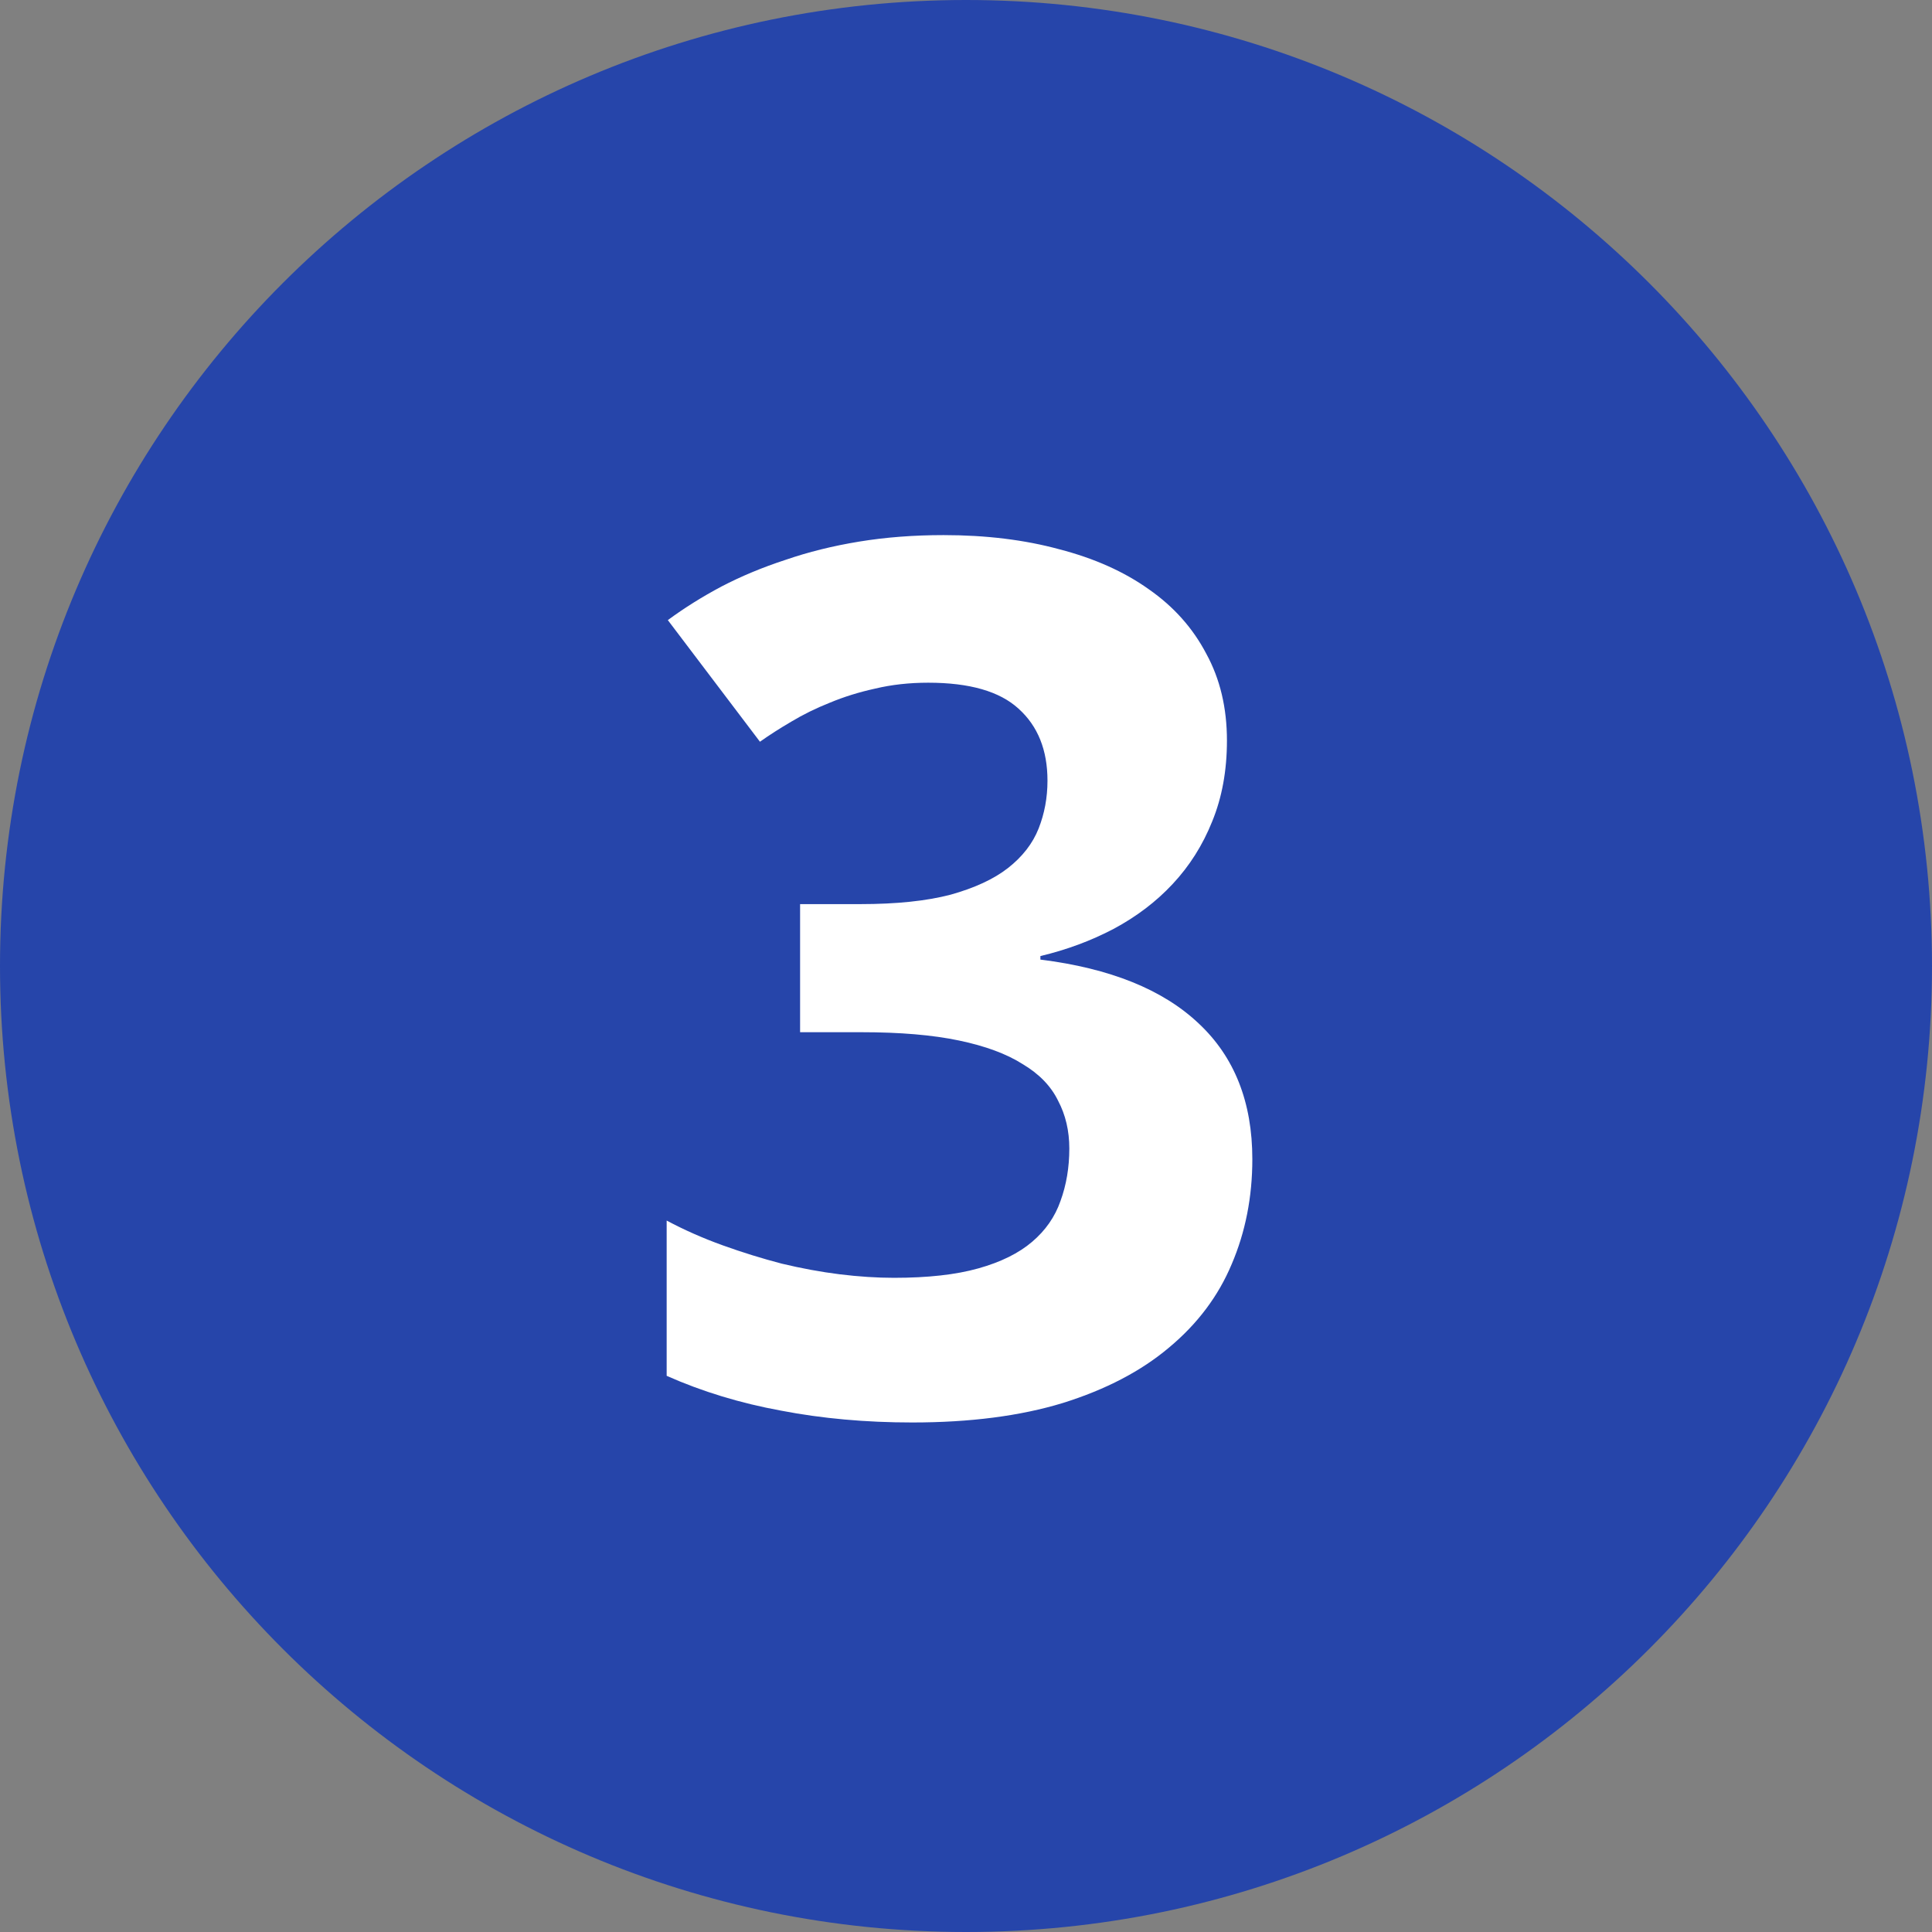 <?xml version="1.0" encoding="UTF-8"?> <svg xmlns="http://www.w3.org/2000/svg" width="63" height="63" viewBox="0 0 63 63" fill="none"><rect x="0" y="0" width="63" height="63" fill="#808080" stroke="none"/> <path d="M63 31.5C63 48.897 48.897 63 31.5 63C14.103 63 0 48.897 0 31.5C0 14.103 14.103 0 31.5 0C48.897 0 63 14.103 63 31.5Z" fill="#2645AA"></path> <path d="M40.009 24.149C40.009 25.124 39.849 26.003 39.528 26.786C39.22 27.556 38.79 28.237 38.238 28.827C37.699 29.405 37.057 29.892 36.313 30.29C35.581 30.675 34.786 30.971 33.926 31.176V31.291C36.197 31.574 37.917 32.267 39.085 33.371C40.253 34.462 40.837 35.938 40.837 37.799C40.837 39.031 40.613 40.173 40.163 41.225C39.727 42.265 39.047 43.17 38.123 43.94C37.211 44.71 36.056 45.313 34.657 45.75C33.271 46.173 31.635 46.385 29.748 46.385C28.233 46.385 26.809 46.257 25.474 46C24.139 45.756 22.894 45.377 21.739 44.864V39.801C22.317 40.109 22.926 40.378 23.568 40.609C24.21 40.84 24.852 41.039 25.493 41.206C26.135 41.36 26.764 41.476 27.38 41.553C28.009 41.63 28.599 41.668 29.151 41.668C30.255 41.668 31.173 41.566 31.904 41.36C32.636 41.155 33.22 40.866 33.656 40.494C34.093 40.122 34.401 39.679 34.58 39.166C34.773 38.639 34.869 38.068 34.869 37.452C34.869 36.874 34.747 36.355 34.503 35.893C34.272 35.418 33.887 35.02 33.348 34.699C32.822 34.365 32.129 34.109 31.269 33.929C30.409 33.749 29.35 33.659 28.092 33.659H26.09V29.482H28.054C29.235 29.482 30.216 29.379 30.999 29.174C31.782 28.955 32.405 28.667 32.867 28.307C33.342 27.935 33.675 27.505 33.868 27.017C34.06 26.53 34.157 26.01 34.157 25.458C34.157 24.457 33.842 23.674 33.213 23.109C32.597 22.544 31.615 22.262 30.268 22.262C29.652 22.262 29.074 22.326 28.535 22.455C28.009 22.57 27.515 22.724 27.053 22.917C26.603 23.096 26.186 23.302 25.801 23.533C25.429 23.751 25.089 23.969 24.781 24.187L21.777 20.221C22.317 19.823 22.901 19.458 23.529 19.124C24.171 18.79 24.864 18.501 25.609 18.258C26.353 18.001 27.155 17.802 28.015 17.661C28.875 17.52 29.793 17.449 30.768 17.449C32.154 17.449 33.412 17.603 34.542 17.911C35.684 18.206 36.66 18.643 37.468 19.22C38.277 19.785 38.899 20.484 39.336 21.319C39.785 22.14 40.009 23.084 40.009 24.149Z" fill="white"></path> </svg> 